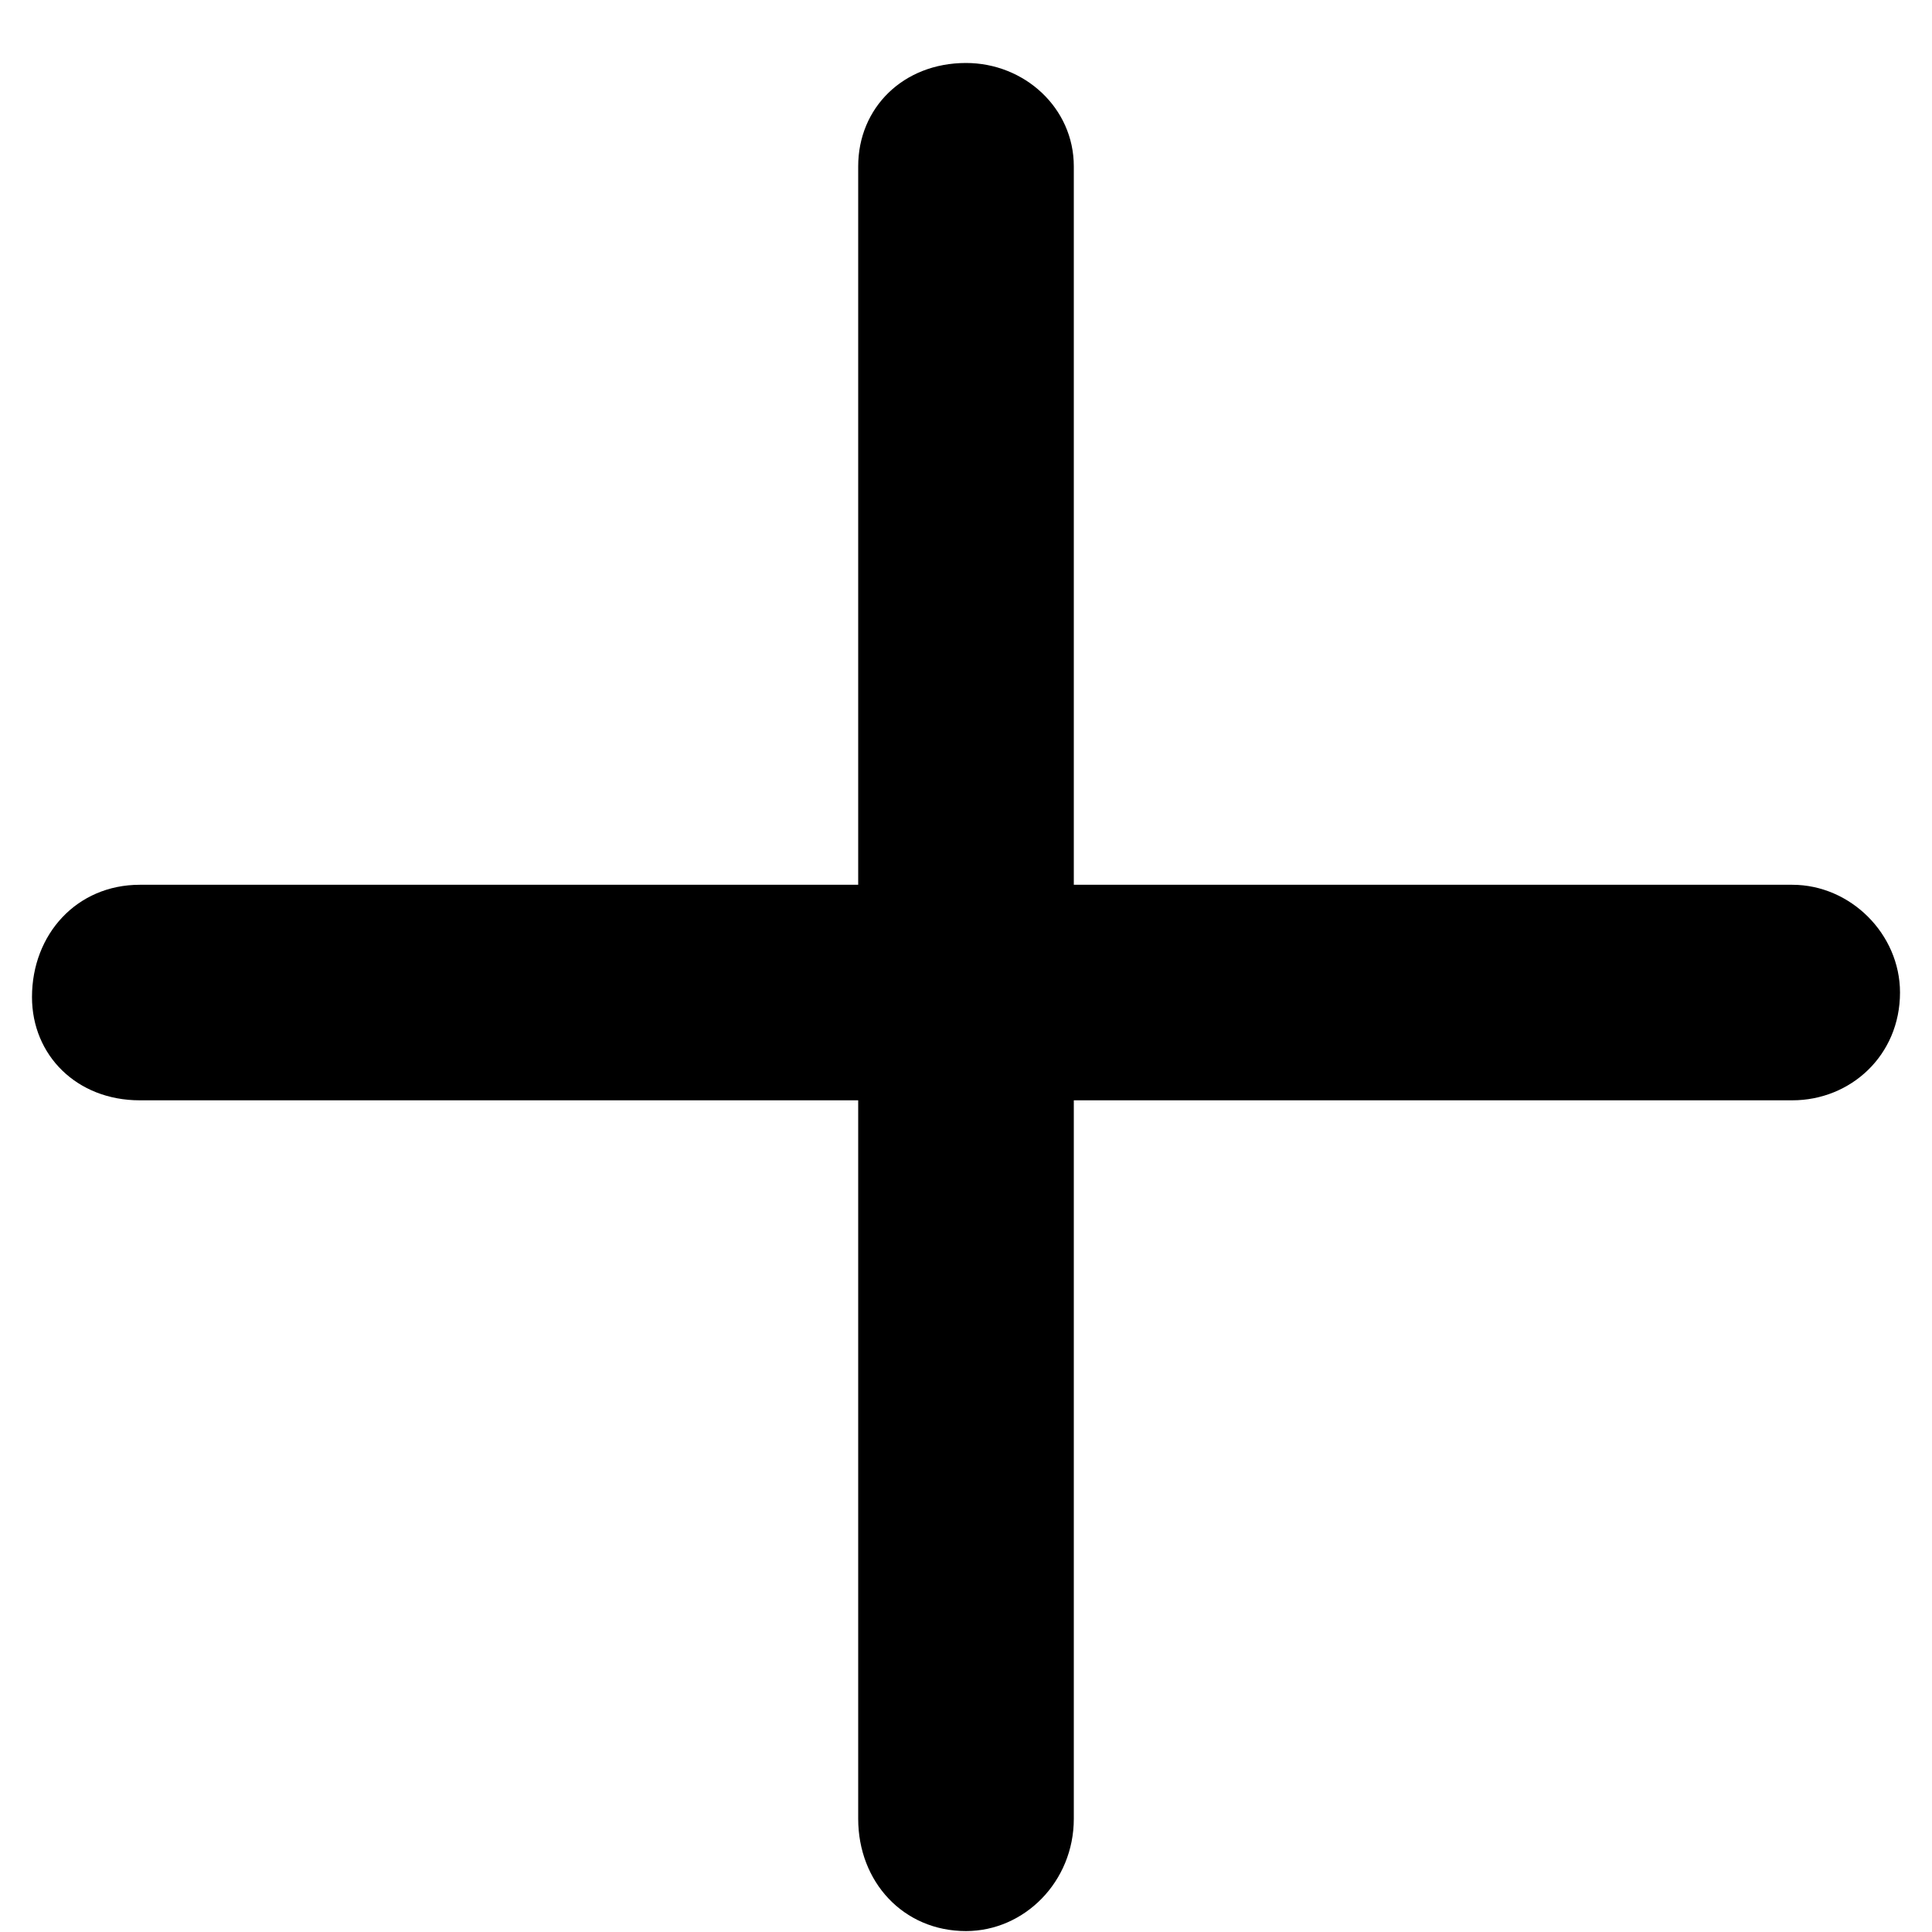 <?xml version="1.0" encoding="UTF-8"?> <svg xmlns="http://www.w3.org/2000/svg" width="25" height="25" viewBox="0 0 25 25" fill="none"><path d="M24.586 12.843C24.586 13.657 23.947 14.238 23.192 14.238H13.895V23.535C13.895 24.349 13.255 24.988 12.5 24.988C11.687 24.988 11.105 24.349 11.105 23.535V14.238H1.808C0.995 14.238 0.414 13.657 0.414 12.902C0.414 12.088 0.995 11.449 1.808 11.449H11.105V2.152C11.105 1.396 11.687 0.815 12.5 0.815C13.255 0.815 13.895 1.396 13.895 2.152V11.449H23.192C23.947 11.449 24.586 12.088 24.586 12.843Z" fill="black"></path></svg> 